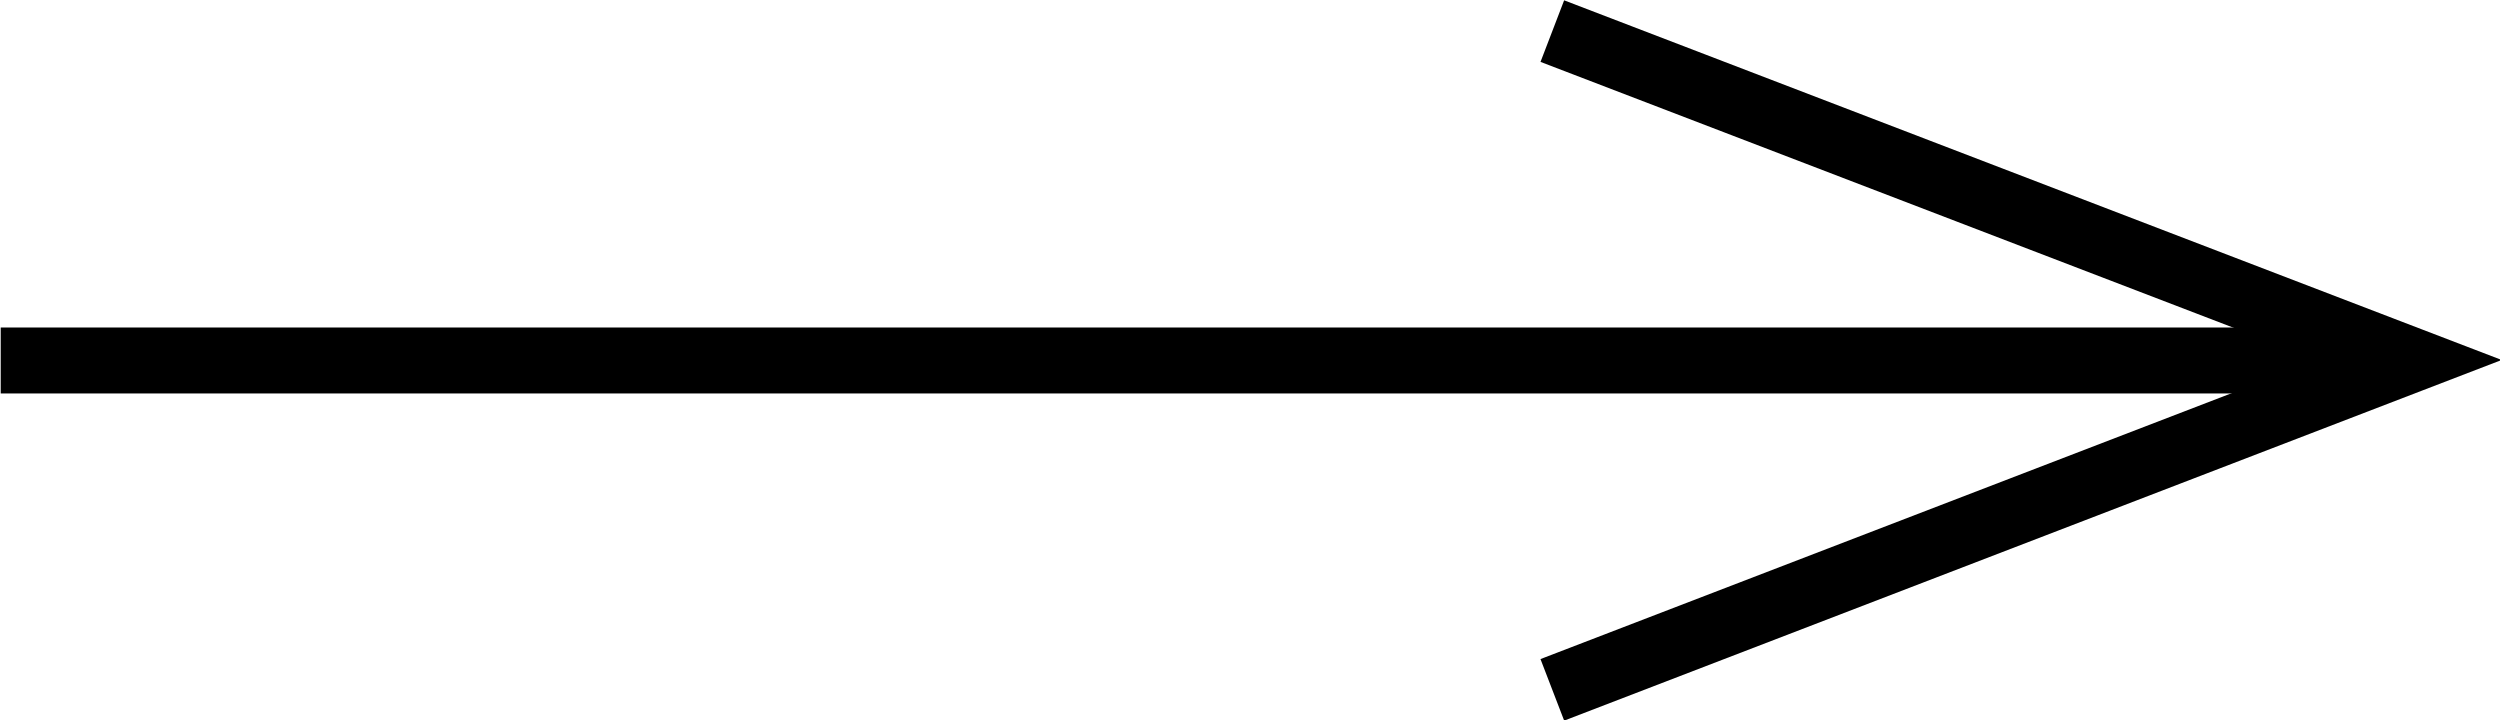 <?xml version="1.0" encoding="UTF-8" standalone="no"?>
<svg
   xmlns:dc="http://purl.org/dc/elements/1.1/"
   xmlns:cc="http://creativecommons.org/ns#"
   xmlns:rdf="http://www.w3.org/1999/02/22-rdf-syntax-ns#"
   xmlns:svg="http://www.w3.org/2000/svg"
   xmlns="http://www.w3.org/2000/svg"
   xmlns:sodipodi="http://sodipodi.sourceforge.net/DTD/sodipodi-0.dtd"
   xmlns:inkscape="http://www.inkscape.org/namespaces/inkscape"
   version="1.1"
   width="30.931"
   height="8.908"
   viewBox="-0.5 -0.5 30.931 8.908"
   id="svg26"
   sodipodi:docname="uml_association.svg"
   inkscape:version="0.92.4 (5da689c313, 2019-01-14)">
  <sodipodi:namedview
     pagecolor="#ffffff"
     bordercolor="#666666"
     borderopacity="1"
     objecttolerance="10"
     gridtolerance="10"
     guidetolerance="10"
     inkscape:pageopacity="0"
     inkscape:pageshadow="2"
     inkscape:window-width="1680"
     inkscape:window-height="1000"
     id="namedview28"
     showgrid="false"
     fit-margin-top="0"
     fit-margin-left="0"
     fit-margin-right="0"
     fit-margin-bottom="0"
     inkscape:zoom="1"
     inkscape:cx="23.144259"
     inkscape:cy="4.4540506"
     inkscape:window-x="1080"
     inkscape:window-y="887"
     inkscape:window-maximized="1"
     inkscape:current-layer="g314"
     showguides="true"
     inkscape:guide-bbox="true" />
  <defs
     id="defs2" />
  <g
     id="g314"
     transform="matrix(0.816,0,0,0.816,-21.513,-11.544)">
    <path
       d="M 25.762,19 H 61.191"
       stroke-miterlimit="10"
       pointer-events="stroke"
       id="path4"
       inkscape:connector-curvature="0"
       style="fill:none;stroke:#000000;stroke-miterlimit:10"
       sodipodi:nodetypes="cc" />
    <path
       d="m 49.288,23.994 13,-5.001 -13,-4.987"
       stroke-miterlimit="10"
       pointer-events="all"
       id="path8"
       inkscape:connector-curvature="0"
       style="fill:none;stroke:#000000;stroke-width:1;stroke-miterlimit:10"
       sodipodi:nodetypes="ccc" />
  </g>
</svg>
